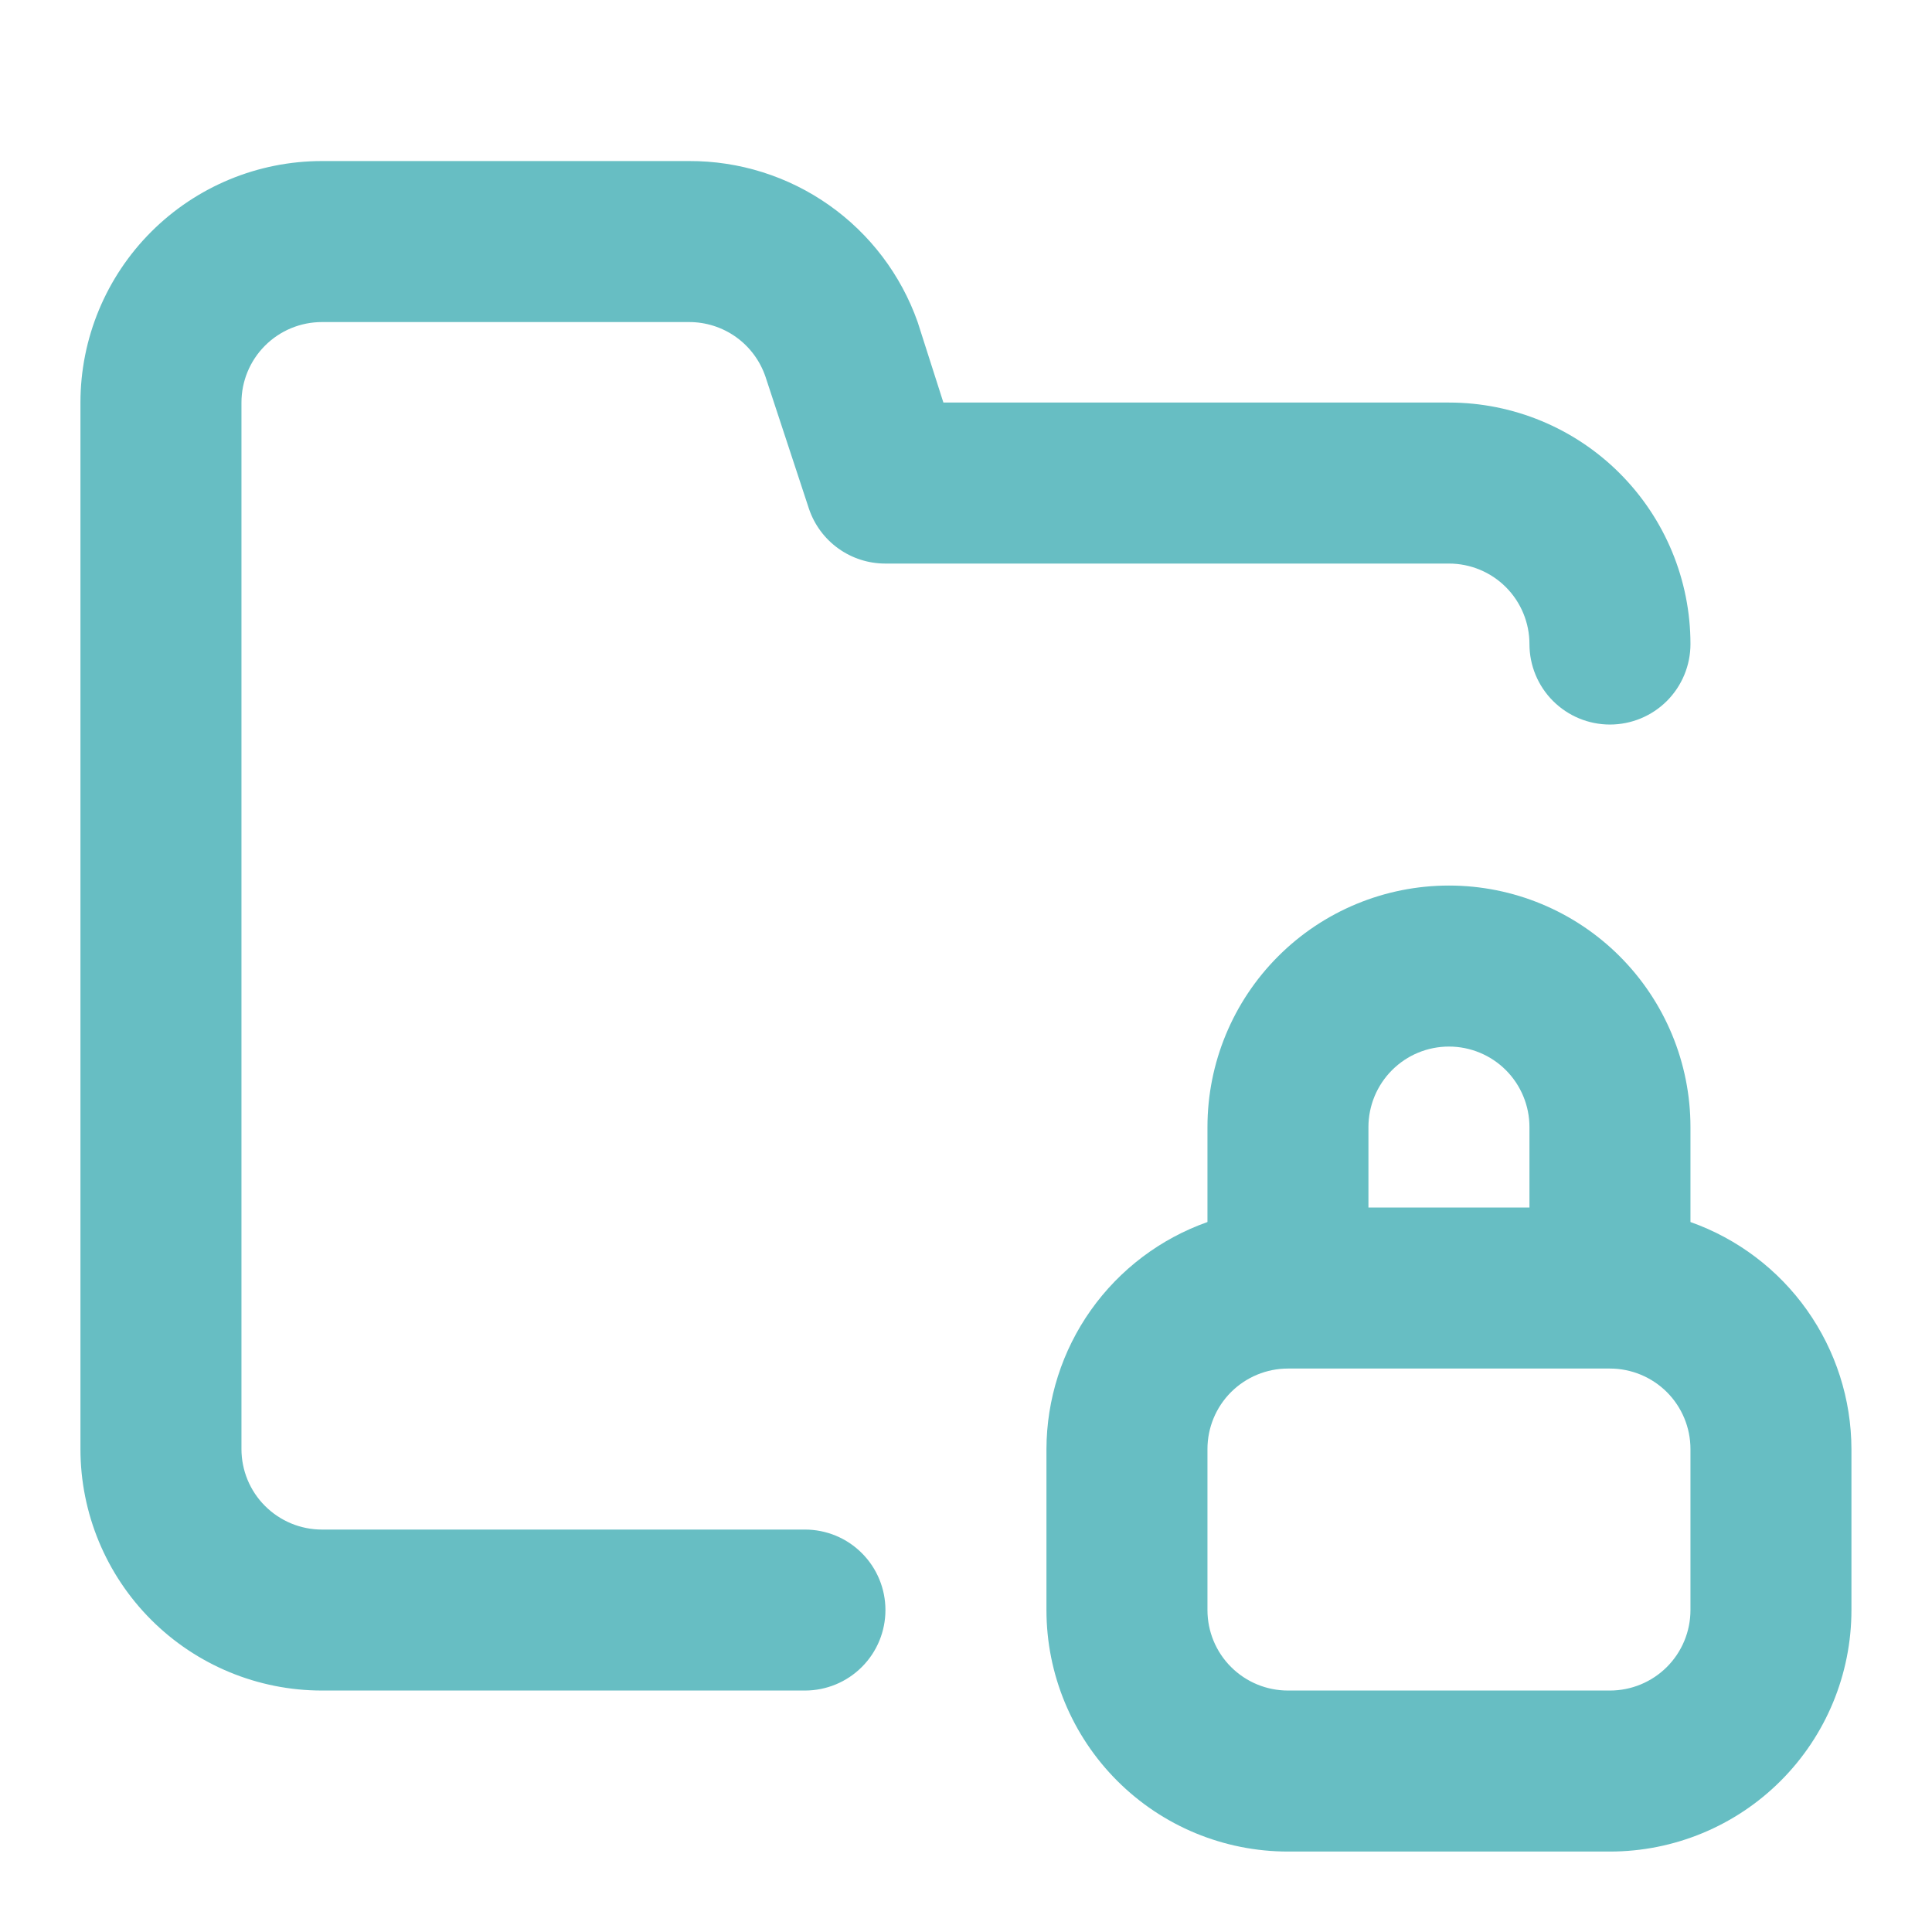 <svg width="50" height="50" viewBox="0 0 50 50" fill="none" xmlns="http://www.w3.org/2000/svg">
<path d="M8.332 8.335H17.832C18.269 8.334 18.695 8.47 19.05 8.724C19.405 8.978 19.671 9.338 19.811 9.751L20.936 13.168C21.076 13.582 21.342 13.941 21.697 14.195C22.052 14.45 22.479 14.586 22.915 14.585H37.499C38.051 14.585 38.581 14.804 38.972 15.195C39.362 15.586 39.582 16.116 39.582 16.668C39.582 17.221 39.801 17.75 40.192 18.141C40.583 18.532 41.113 18.751 41.665 18.751C42.218 18.751 42.748 18.532 43.139 18.141C43.529 17.75 43.749 17.221 43.749 16.668C43.749 15.01 43.09 13.421 41.918 12.249C40.746 11.076 39.156 10.418 37.499 10.418H24.415L23.749 8.335C23.317 7.112 22.515 6.054 21.455 5.308C20.395 4.561 19.129 4.163 17.832 4.168H8.332C6.674 4.168 5.085 4.827 3.913 5.999C2.741 7.171 2.082 8.76 2.082 10.418V37.501C2.082 39.159 2.741 40.749 3.913 41.921C5.085 43.093 6.674 43.751 8.332 43.751H20.832C21.385 43.751 21.915 43.532 22.305 43.141C22.696 42.751 22.915 42.221 22.915 41.668C22.915 41.115 22.696 40.586 22.305 40.195C21.915 39.804 21.385 39.585 20.832 39.585H8.332C7.779 39.585 7.25 39.365 6.859 38.974C6.468 38.584 6.249 38.054 6.249 37.501V10.418C6.249 9.865 6.468 9.336 6.859 8.945C7.25 8.554 7.779 8.335 8.332 8.335ZM43.749 31.626V29.168C43.749 27.51 43.09 25.921 41.918 24.749C40.746 23.576 39.156 22.918 37.499 22.918C35.841 22.918 34.251 23.576 33.079 24.749C31.907 25.921 31.249 27.51 31.249 29.168V31.626C30.033 32.056 28.98 32.852 28.234 33.903C27.488 34.955 27.086 36.212 27.082 37.501V41.668C27.082 43.326 27.741 44.915 28.913 46.087C30.085 47.26 31.674 47.918 33.332 47.918H41.665C43.323 47.918 44.913 47.26 46.085 46.087C47.257 44.915 47.915 43.326 47.915 41.668V37.501C47.912 36.212 47.509 34.955 46.763 33.903C46.017 32.852 44.964 32.056 43.749 31.626ZM35.415 29.168C35.415 28.616 35.635 28.086 36.026 27.695C36.416 27.304 36.946 27.085 37.499 27.085C38.051 27.085 38.581 27.304 38.972 27.695C39.362 28.086 39.582 28.616 39.582 29.168V31.251H35.415V29.168ZM43.749 41.668C43.749 42.221 43.529 42.751 43.139 43.141C42.748 43.532 42.218 43.751 41.665 43.751H33.332C32.779 43.751 32.25 43.532 31.859 43.141C31.468 42.751 31.249 42.221 31.249 41.668V37.501C31.249 36.949 31.468 36.419 31.859 36.028C32.25 35.638 32.779 35.418 33.332 35.418H41.665C42.218 35.418 42.748 35.638 43.139 36.028C43.529 36.419 43.749 36.949 43.749 37.501V41.668Z" fill="#67BEC3"/>
</svg>
